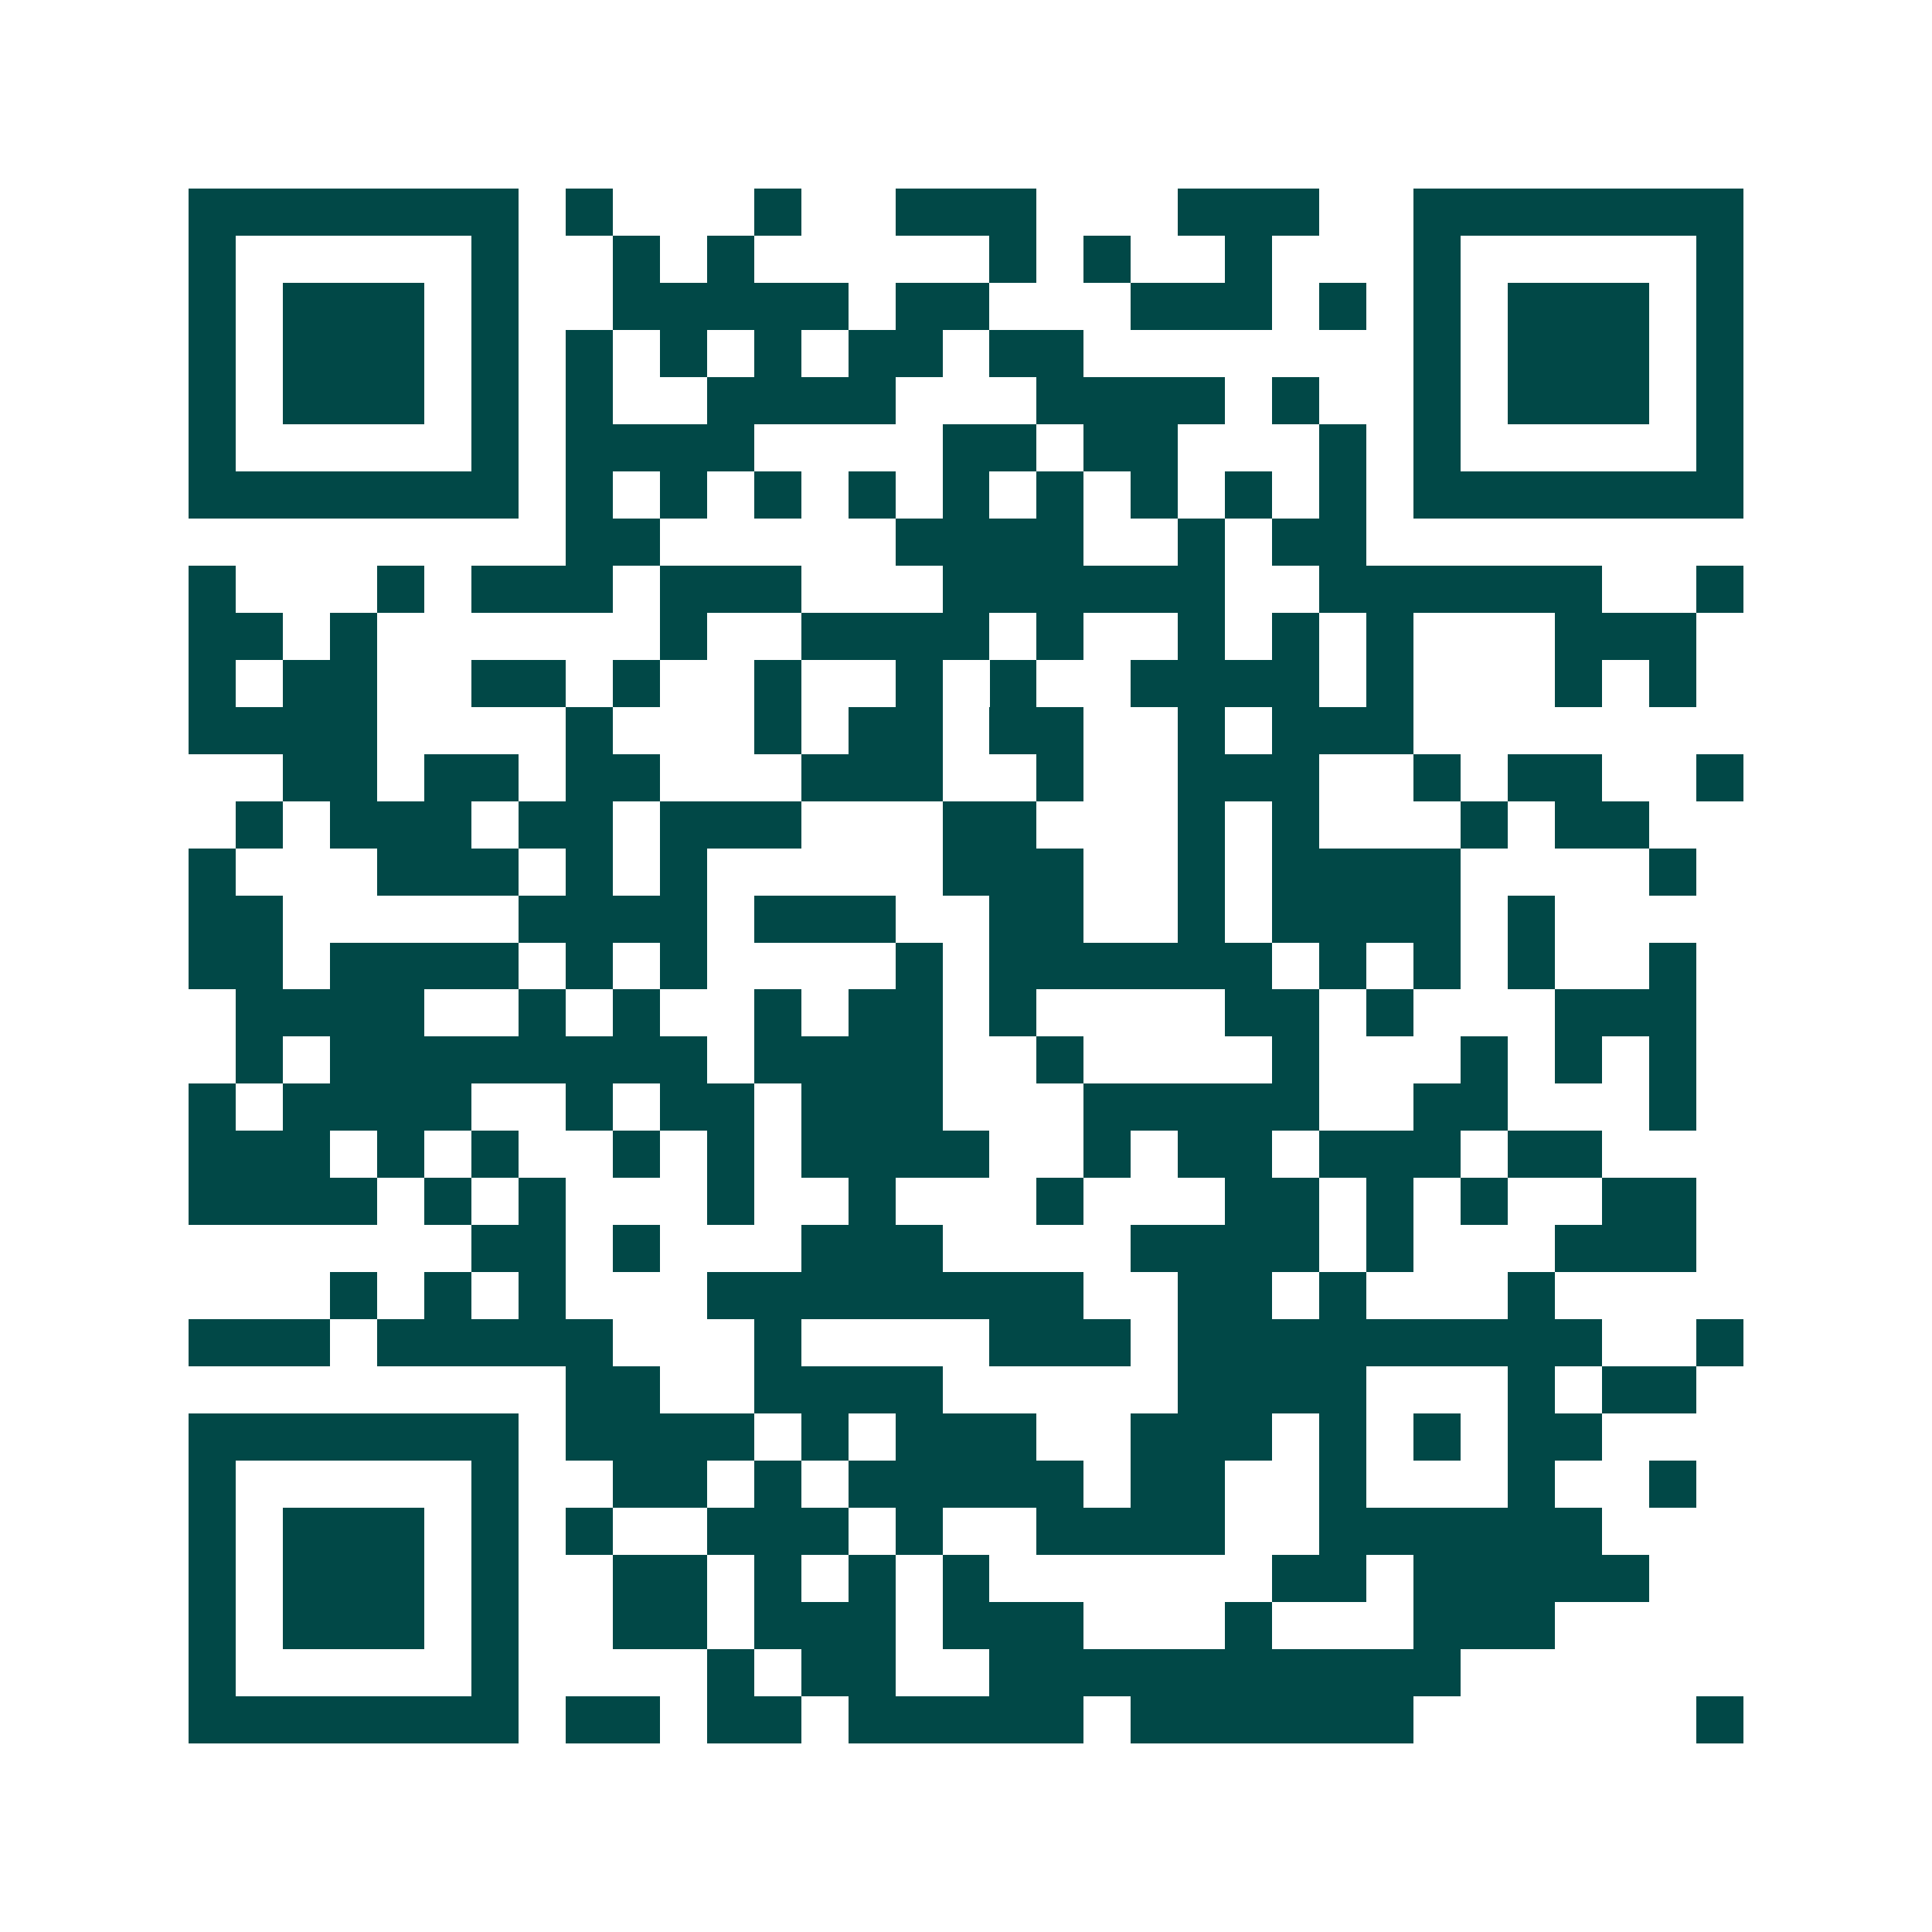 <svg xmlns="http://www.w3.org/2000/svg" width="200" height="200" viewBox="0 0 41 41" shape-rendering="crispEdges"><path fill="#ffffff" d="M0 0h41v41H0z"/><path stroke="#014847" d="M4 4.5h7m1 0h1m3 0h1m2 0h3m3 0h3m2 0h7M4 5.5h1m5 0h1m2 0h1m1 0h1m5 0h1m1 0h1m2 0h1m3 0h1m5 0h1M4 6.5h1m1 0h3m1 0h1m2 0h5m1 0h2m3 0h3m1 0h1m1 0h1m1 0h3m1 0h1M4 7.5h1m1 0h3m1 0h1m1 0h1m1 0h1m1 0h1m1 0h2m1 0h2m7 0h1m1 0h3m1 0h1M4 8.5h1m1 0h3m1 0h1m1 0h1m2 0h4m3 0h4m1 0h1m2 0h1m1 0h3m1 0h1M4 9.5h1m5 0h1m1 0h4m4 0h2m1 0h2m3 0h1m1 0h1m5 0h1M4 10.5h7m1 0h1m1 0h1m1 0h1m1 0h1m1 0h1m1 0h1m1 0h1m1 0h1m1 0h1m1 0h7M12 11.5h2m5 0h4m2 0h1m1 0h2M4 12.5h1m3 0h1m1 0h3m1 0h3m3 0h6m2 0h6m2 0h1M4 13.5h2m1 0h1m6 0h1m2 0h4m1 0h1m2 0h1m1 0h1m1 0h1m3 0h3M4 14.5h1m1 0h2m2 0h2m1 0h1m2 0h1m2 0h1m1 0h1m2 0h4m1 0h1m3 0h1m1 0h1M4 15.5h4m4 0h1m3 0h1m1 0h2m1 0h2m2 0h1m1 0h3M6 16.5h2m1 0h2m1 0h2m3 0h3m2 0h1m2 0h3m2 0h1m1 0h2m2 0h1M5 17.5h1m1 0h3m1 0h2m1 0h3m3 0h2m3 0h1m1 0h1m3 0h1m1 0h2M4 18.5h1m3 0h3m1 0h1m1 0h1m5 0h3m2 0h1m1 0h4m4 0h1M4 19.5h2m5 0h4m1 0h3m2 0h2m2 0h1m1 0h4m1 0h1M4 20.5h2m1 0h4m1 0h1m1 0h1m4 0h1m1 0h6m1 0h1m1 0h1m1 0h1m2 0h1M5 21.5h4m2 0h1m1 0h1m2 0h1m1 0h2m1 0h1m4 0h2m1 0h1m3 0h3M5 22.5h1m1 0h8m1 0h4m2 0h1m4 0h1m3 0h1m1 0h1m1 0h1M4 23.5h1m1 0h4m2 0h1m1 0h2m1 0h3m3 0h5m2 0h2m3 0h1M4 24.5h3m1 0h1m1 0h1m2 0h1m1 0h1m1 0h4m2 0h1m1 0h2m1 0h3m1 0h2M4 25.5h4m1 0h1m1 0h1m3 0h1m2 0h1m3 0h1m3 0h2m1 0h1m1 0h1m2 0h2M10 26.5h2m1 0h1m3 0h3m4 0h4m1 0h1m3 0h3M7 27.5h1m1 0h1m1 0h1m3 0h8m2 0h2m1 0h1m3 0h1M4 28.5h3m1 0h5m3 0h1m4 0h3m1 0h9m2 0h1M12 29.5h2m2 0h4m5 0h4m3 0h1m1 0h2M4 30.5h7m1 0h4m1 0h1m1 0h3m2 0h3m1 0h1m1 0h1m1 0h2M4 31.5h1m5 0h1m2 0h2m1 0h1m1 0h5m1 0h2m2 0h1m3 0h1m2 0h1M4 32.5h1m1 0h3m1 0h1m1 0h1m2 0h3m1 0h1m2 0h4m2 0h6M4 33.5h1m1 0h3m1 0h1m2 0h2m1 0h1m1 0h1m1 0h1m6 0h2m1 0h5M4 34.5h1m1 0h3m1 0h1m2 0h2m1 0h3m1 0h3m3 0h1m3 0h3M4 35.5h1m5 0h1m4 0h1m1 0h2m2 0h10M4 36.5h7m1 0h2m1 0h2m1 0h5m1 0h6m6 0h1"/></svg>
